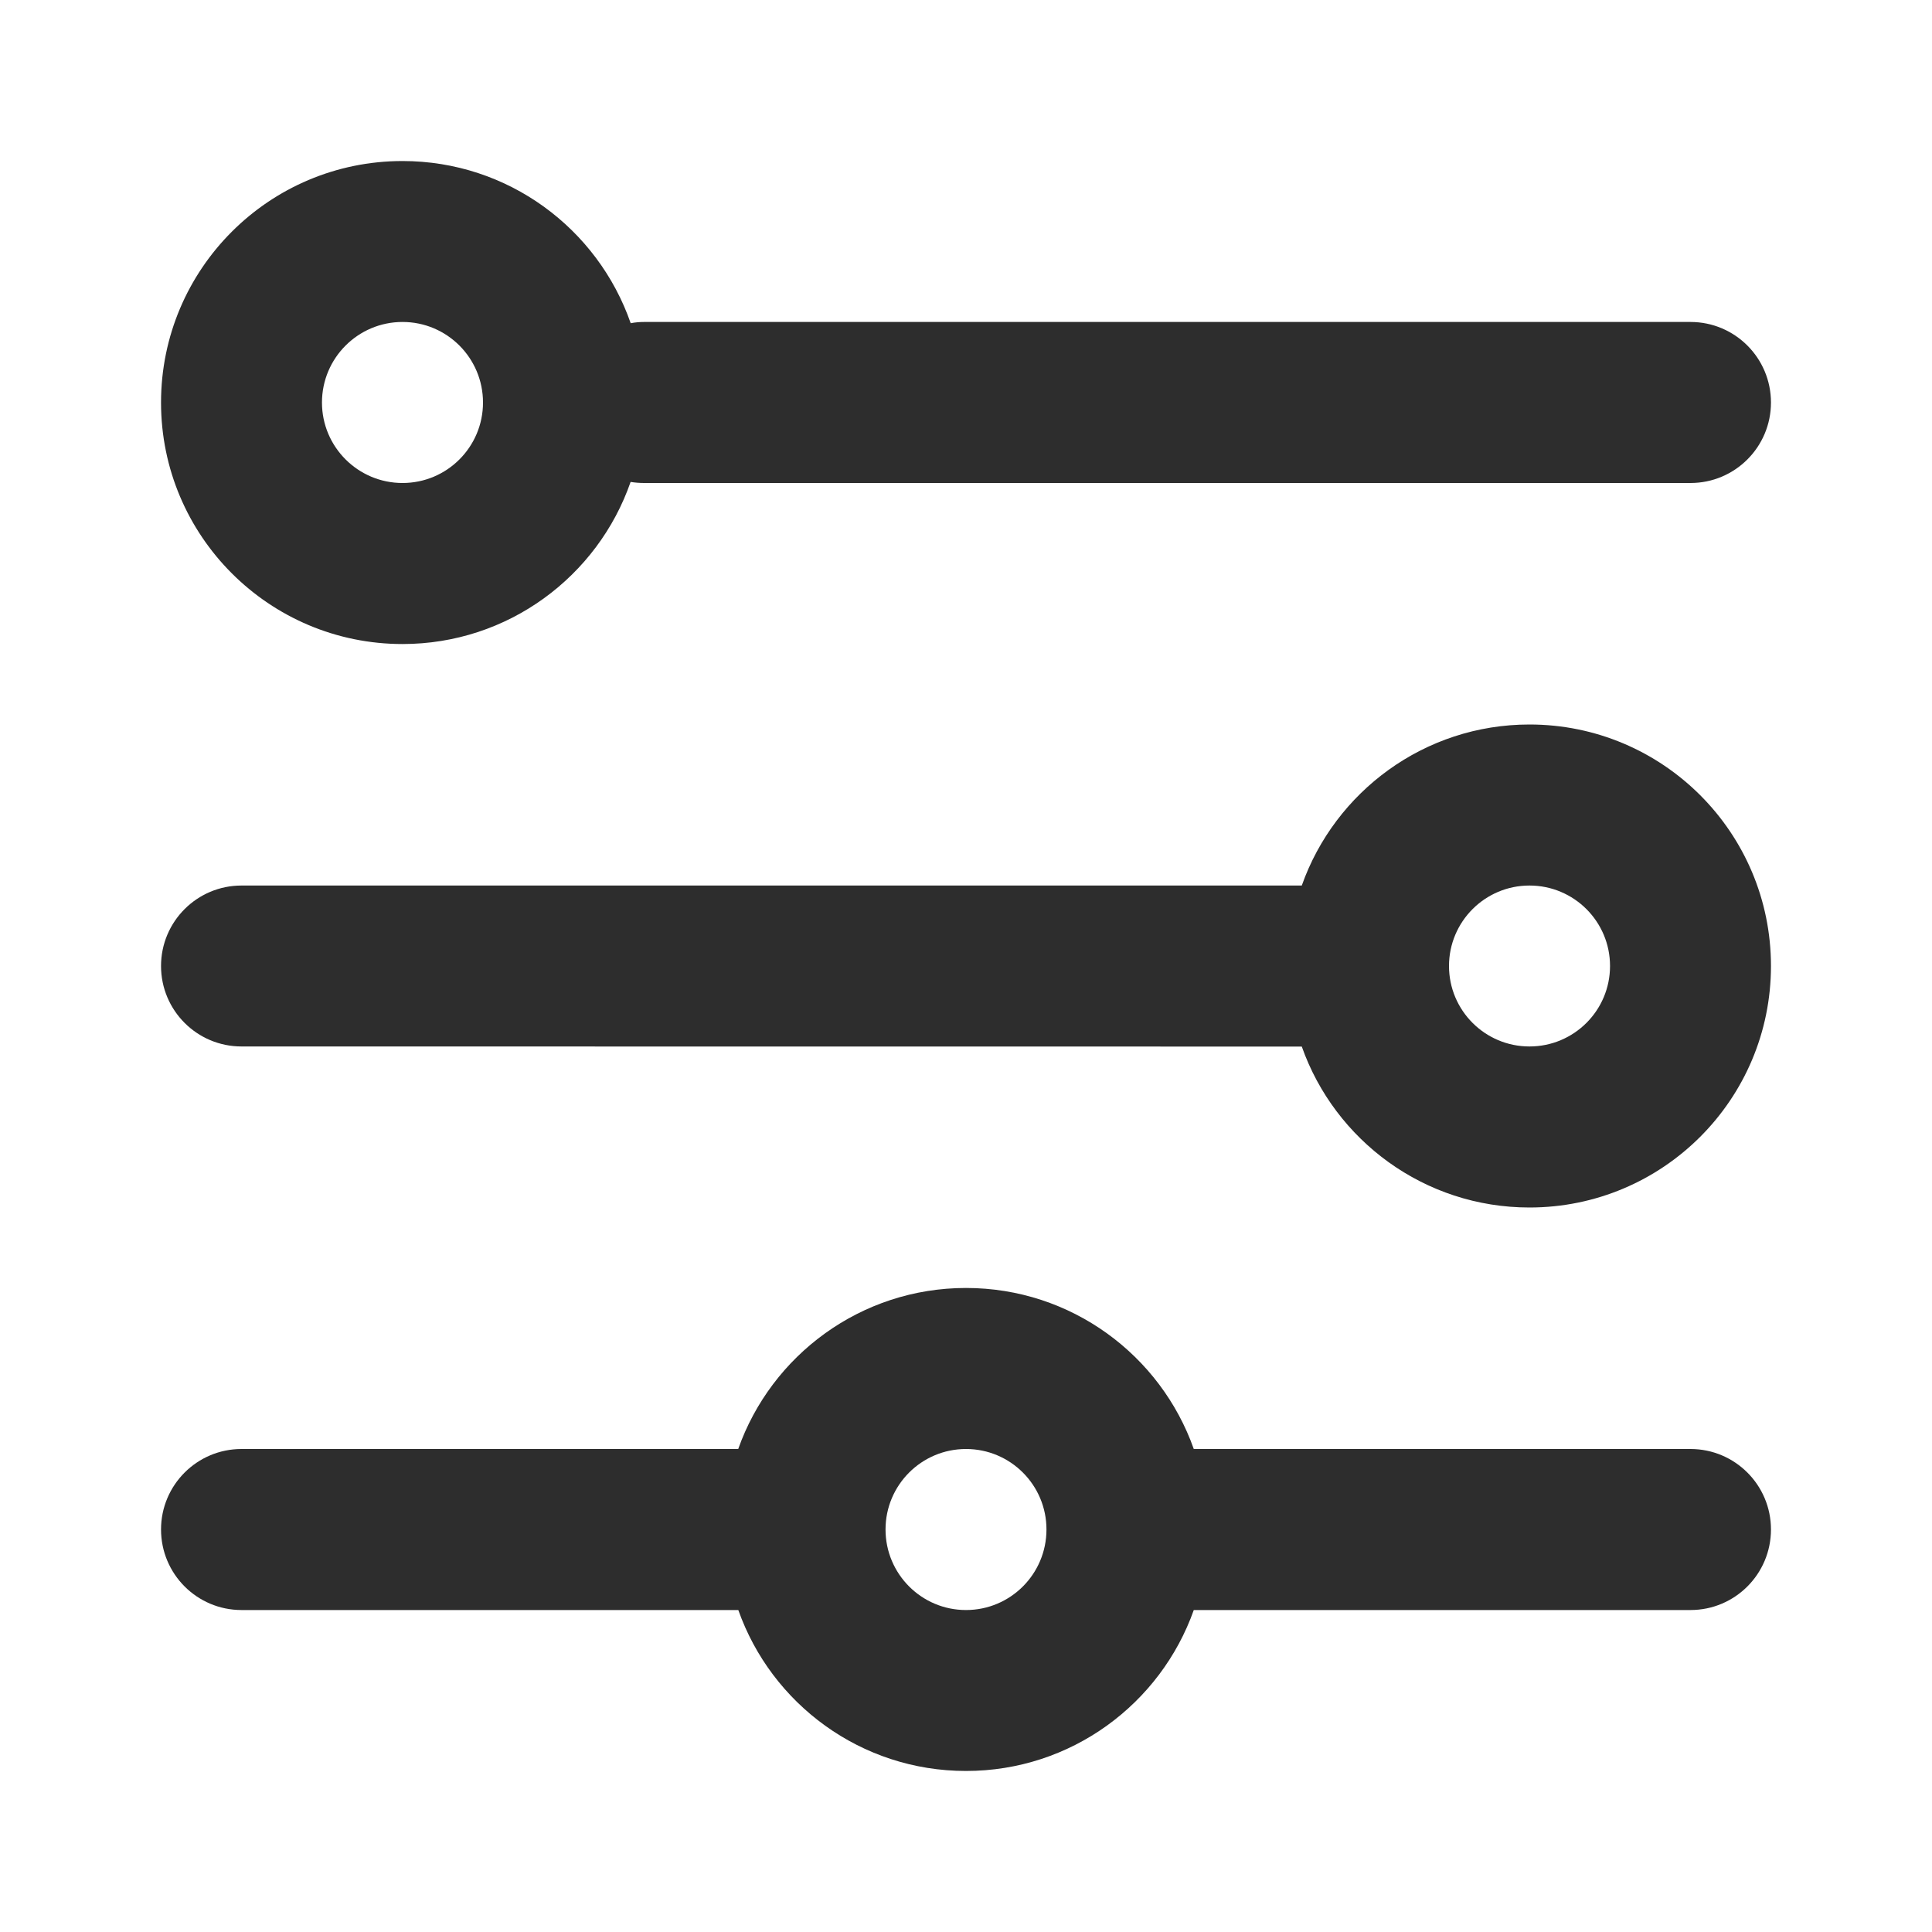 <svg width="20" height="20" viewBox="0 0 20 20" fill="none" xmlns="http://www.w3.org/2000/svg">
<path fill-rule="evenodd" clip-rule="evenodd" d="M10 13.333C11.089 13.333 12.015 14.029 12.358 15L17.5 15C17.96 15 18.333 15.373 18.333 15.833C18.333 16.294 17.96 16.667 17.5 16.667L12.358 16.667C12.014 17.638 11.088 18.333 10 18.333C8.912 18.333 7.986 17.638 7.643 16.667L2.5 16.667C2.04 16.667 1.667 16.294 1.667 15.833C1.667 15.373 2.04 15 2.5 15L7.642 15C7.985 14.029 8.912 13.333 10 13.333ZM10 15C9.54 15 9.167 15.373 9.167 15.833C9.167 16.294 9.54 16.667 10 16.667C10.46 16.667 10.833 16.294 10.833 15.833C10.833 15.373 10.46 15 10 15ZM15.833 7.5C17.214 7.5 18.333 8.619 18.333 10C18.333 11.381 17.214 12.5 15.833 12.5C14.745 12.5 13.819 11.805 13.476 10.834L2.5 10.833C2.04 10.833 1.667 10.46 1.667 10C1.667 9.54 2.04 9.167 2.5 9.167L13.476 9.167C13.819 8.196 14.745 7.5 15.833 7.5ZM15.833 9.167C15.373 9.167 15 9.54 15 10C15 10.46 15.373 10.833 15.833 10.833C16.294 10.833 16.667 10.46 16.667 10C16.667 9.54 16.294 9.167 15.833 9.167ZM4.167 1.667C5.26 1.667 6.189 2.368 6.529 3.346C6.573 3.337 6.62 3.333 6.667 3.333H17.5C17.96 3.333 18.333 3.706 18.333 4.167C18.333 4.627 17.96 5 17.5 5H6.667C6.62 5 6.573 4.996 6.528 4.989C6.189 5.965 5.26 6.667 4.167 6.667C2.786 6.667 1.667 5.547 1.667 4.167C1.667 2.786 2.786 1.667 4.167 1.667ZM4.167 3.333C3.707 3.333 3.333 3.706 3.333 4.167C3.333 4.627 3.707 5 4.167 5C4.627 5 5 4.627 5 4.167C5 3.706 4.627 3.333 4.167 3.333Z" fill="#2D2D2D"/>
</svg>
